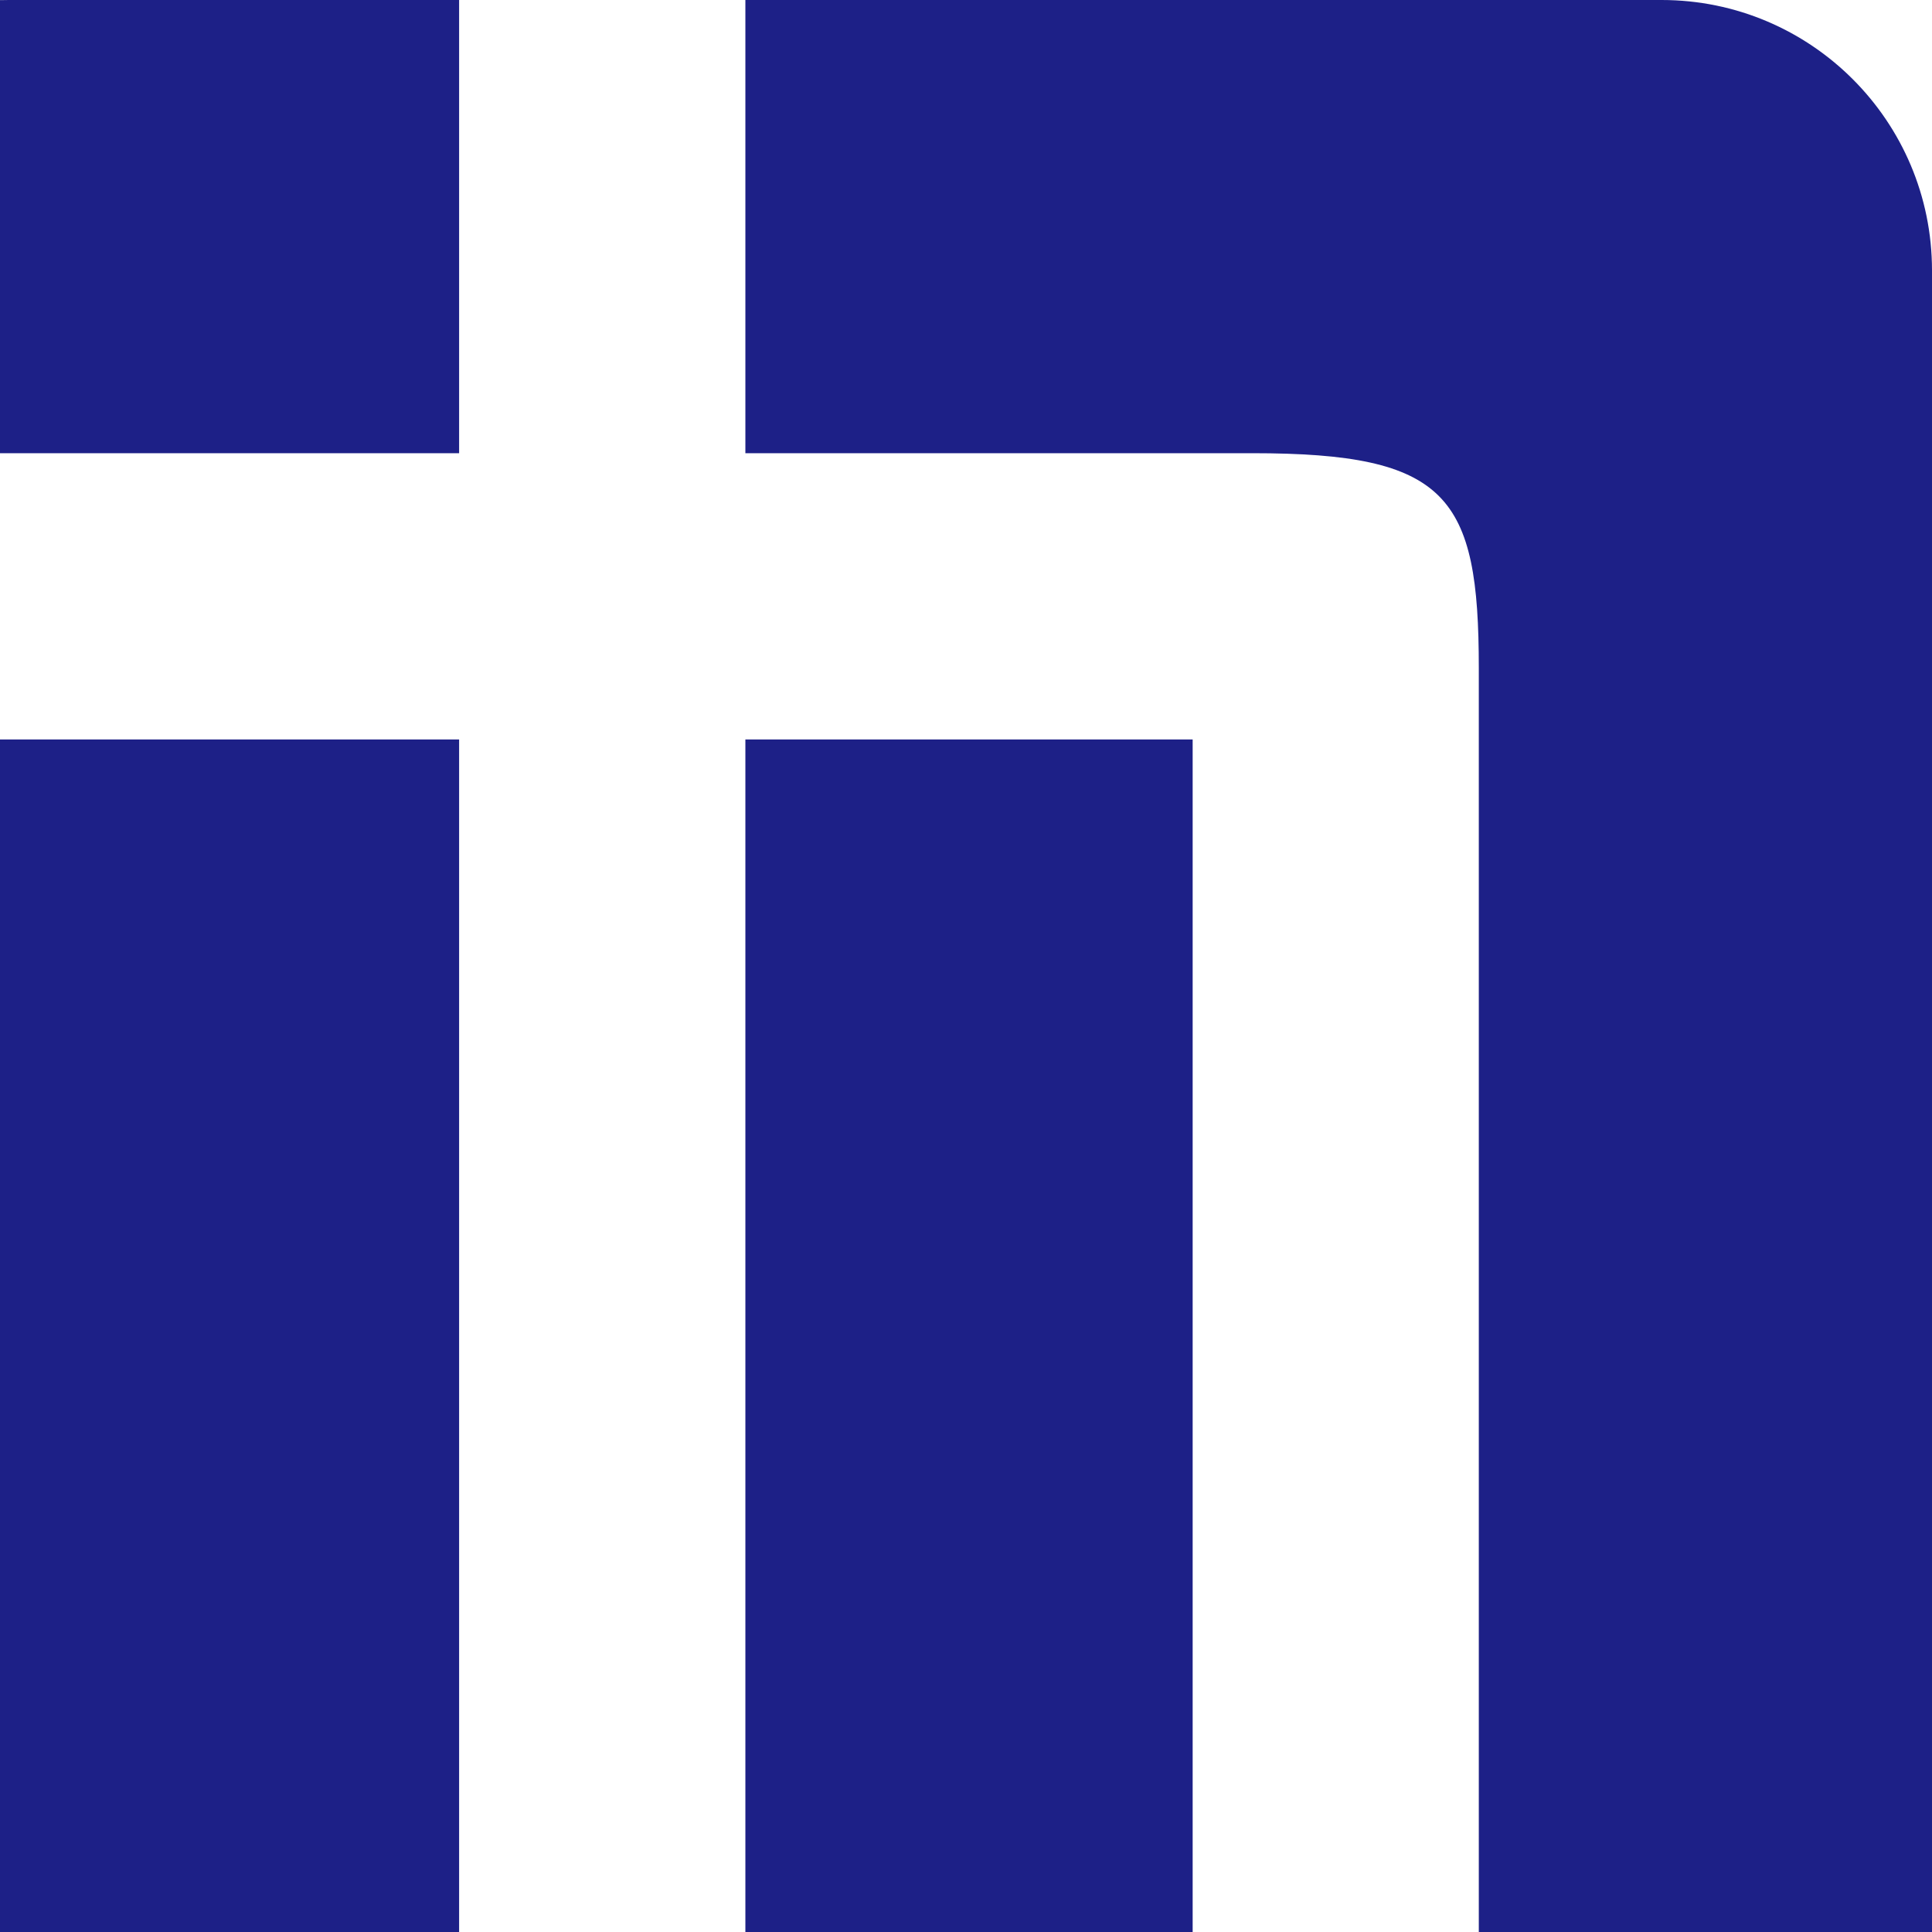 <?xml version="1.0" encoding="UTF-8"?><svg id="b" xmlns="http://www.w3.org/2000/svg" viewBox="0 0 16.967 16.967"><defs><style>.d{fill:#1d2087;}</style></defs><g id="c"><path class="d" d="M6.546,6.494v10.473h3.928V6.494h-3.928Z"/><path class="d" d="M4.032,3.98V0H.071c-.006,0-.012.001-.071.001v3.979h4.032Z"/><path class="d" d="M14.592,0H6.546v3.98h4.451c1.716,0,1.99.373,1.99,1.885v11.102h3.98V2.375c0-1.311-1.063-2.375-2.375-2.375Z"/><rect class="d" y="6.494" width="4.032" height="10.473"/></g></svg>